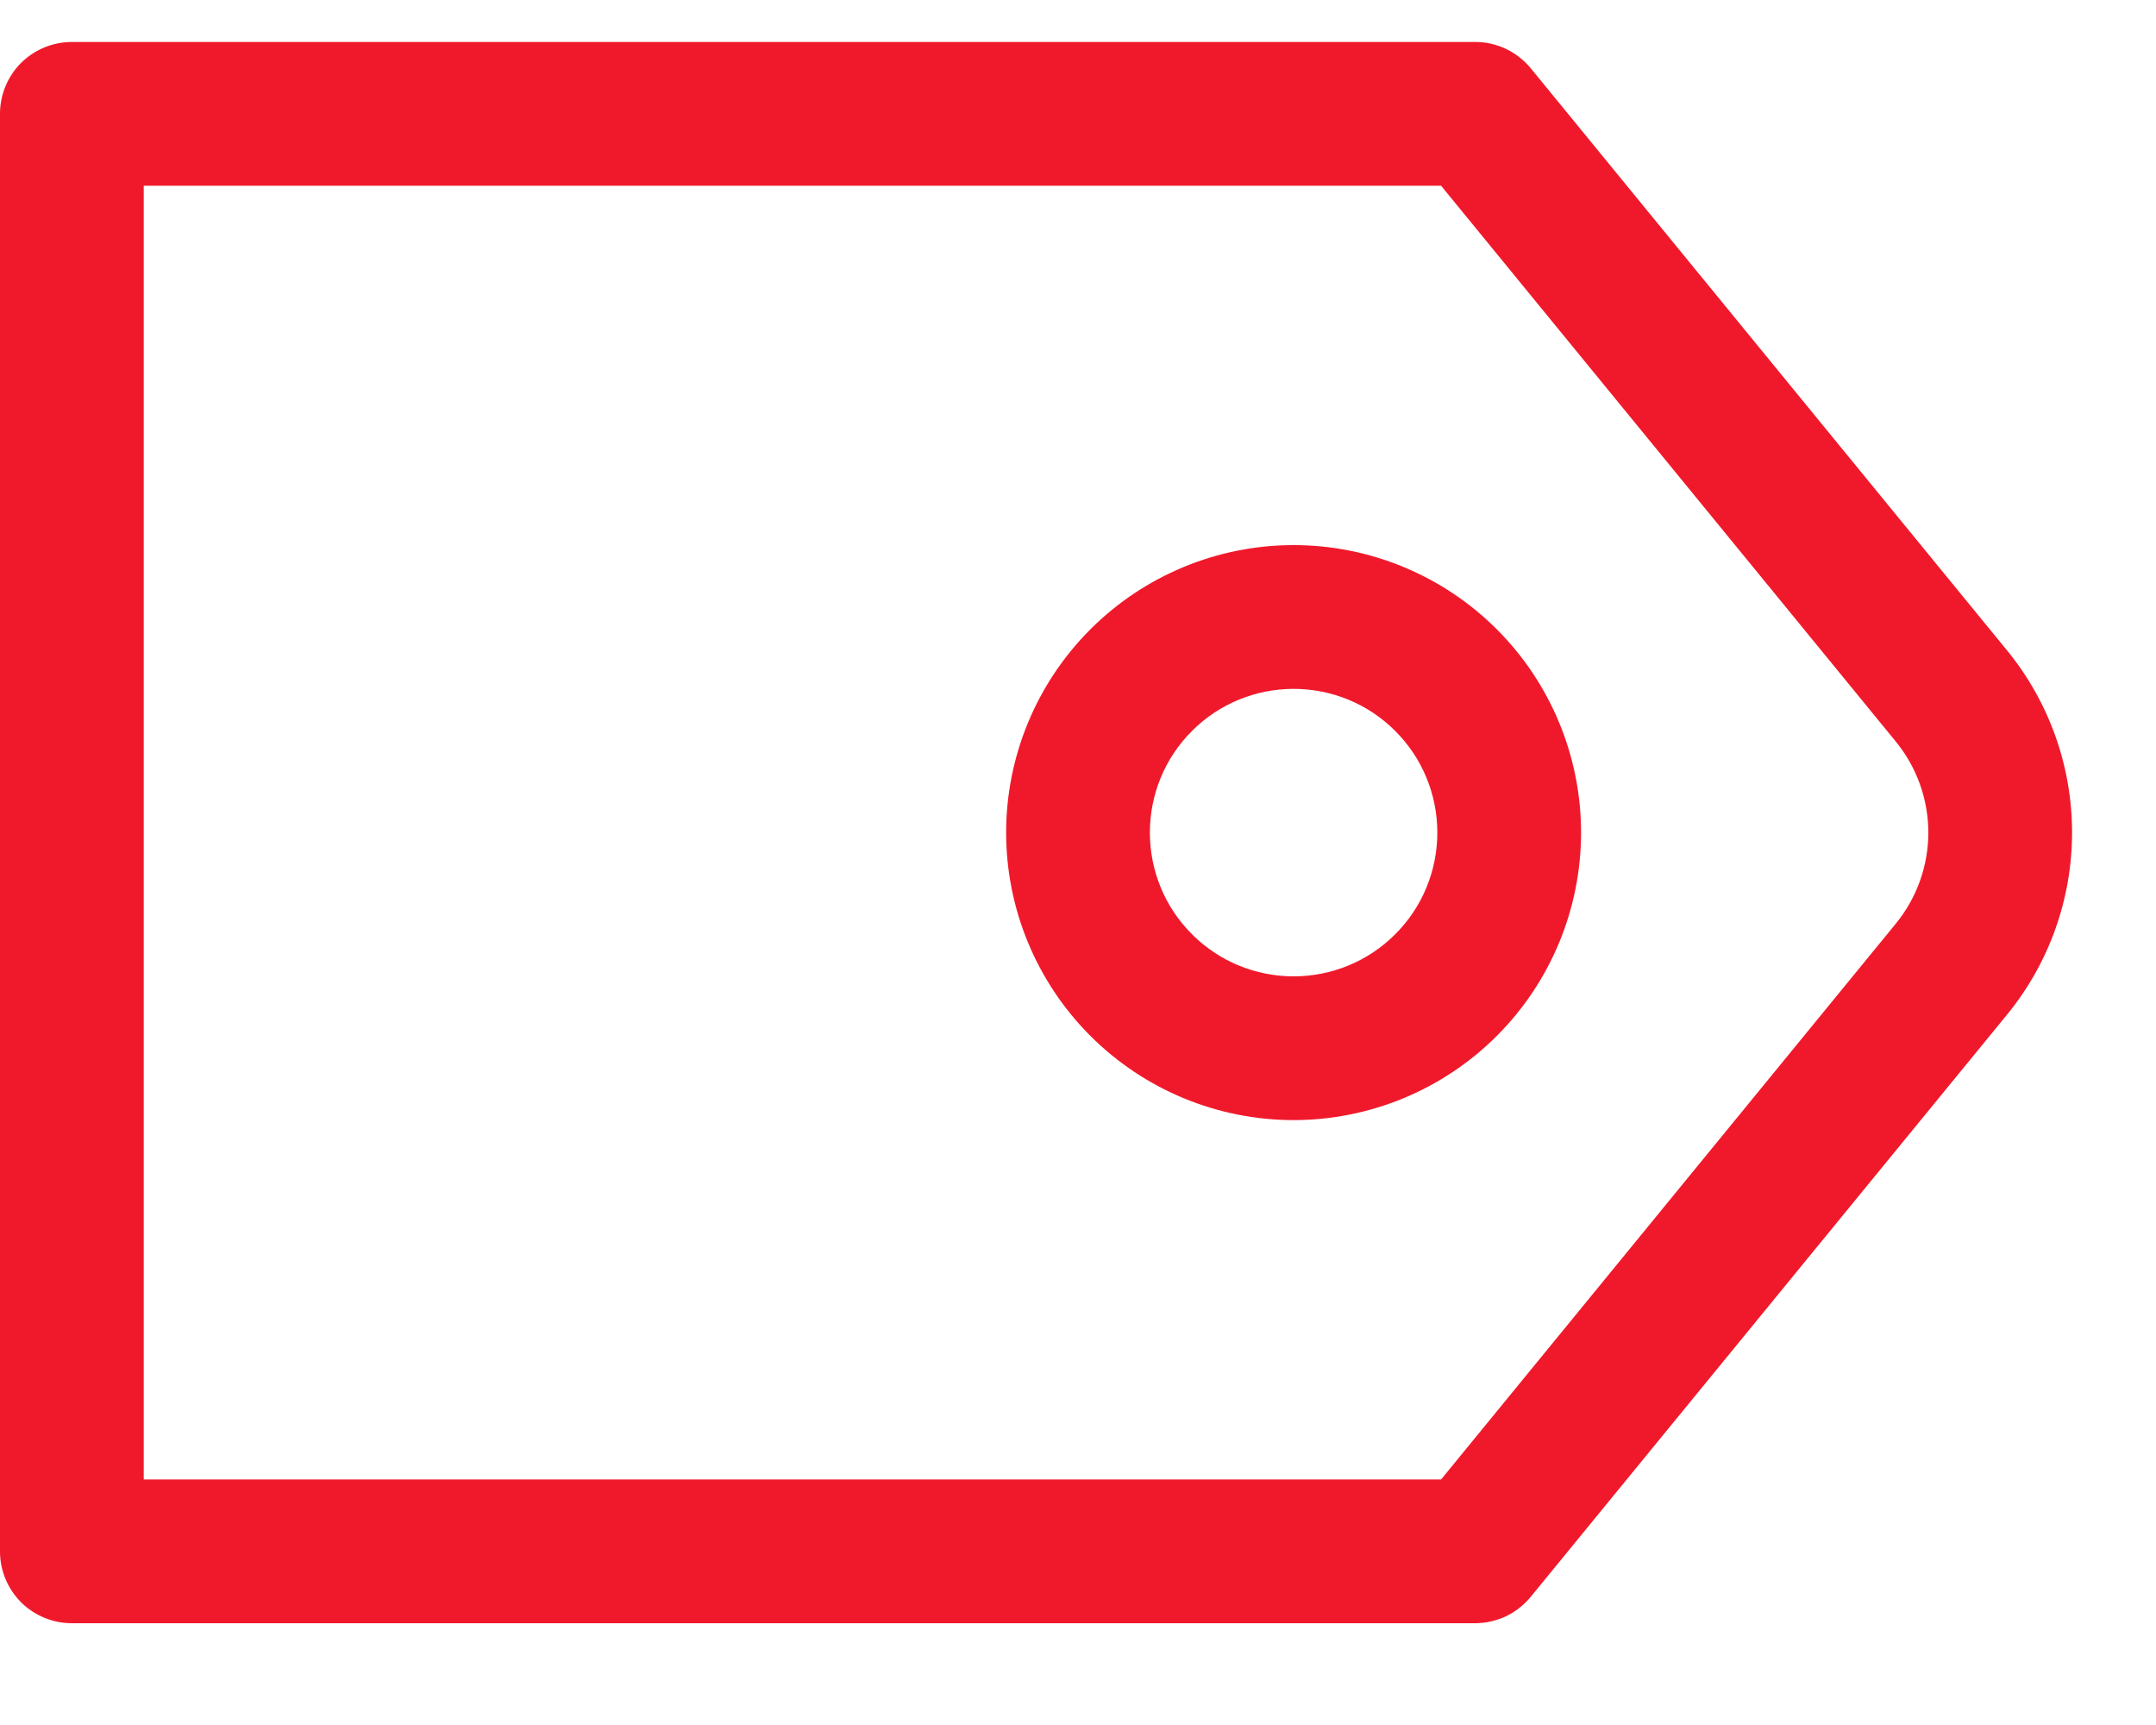 <svg width="15" height="12" viewBox="0 0 15 12" fill="none" xmlns="http://www.w3.org/2000/svg">
<path d="M10.026 1.292L1 1.292L1 10.292L10.026 10.292L13.19 6.425C13.336 6.246 13.416 6.023 13.416 5.792C13.416 5.561 13.336 5.338 13.19 5.159L10.026 1.292ZM13.964 7.058L10.65 11.108C10.603 11.165 10.544 11.212 10.477 11.244C10.41 11.275 10.337 11.292 10.263 11.292L0.5 11.292C0.367 11.292 0.24 11.239 0.146 11.146C0.053 11.052 -9.01102e-05 10.925 -9.01044e-05 10.792L-8.96672e-05 0.792C-8.96614e-05 0.659 0.053 0.532 0.146 0.438C0.24 0.345 0.367 0.292 0.5 0.292L10.263 0.292C10.337 0.292 10.41 0.308 10.477 0.34C10.544 0.372 10.603 0.418 10.65 0.475L13.964 4.525C14.256 4.882 14.416 5.33 14.416 5.791C14.416 6.253 14.256 6.701 13.964 7.058Z" fill="#F0192B"/>
<path d="M8 5.792C8 6.057 8.105 6.312 8.293 6.499C8.48 6.687 8.735 6.792 9 6.792C9.265 6.792 9.52 6.687 9.707 6.499C9.895 6.312 10 6.057 10 5.792C10 5.527 9.895 5.272 9.707 5.085C9.52 4.897 9.265 4.792 9 4.792C8.735 4.792 8.48 4.897 8.293 5.085C8.105 5.272 8 5.527 8 5.792ZM7 5.792C7 5.262 7.211 4.753 7.586 4.378C7.961 4.003 8.47 3.792 9 3.792C9.53 3.792 10.039 4.003 10.414 4.378C10.789 4.753 11 5.262 11 5.792C11 6.322 10.789 6.831 10.414 7.206C10.039 7.581 9.53 7.792 9 7.792C8.47 7.792 7.961 7.581 7.586 7.206C7.211 6.831 7 6.322 7 5.792Z" fill="#F0192B"/>
</svg>

